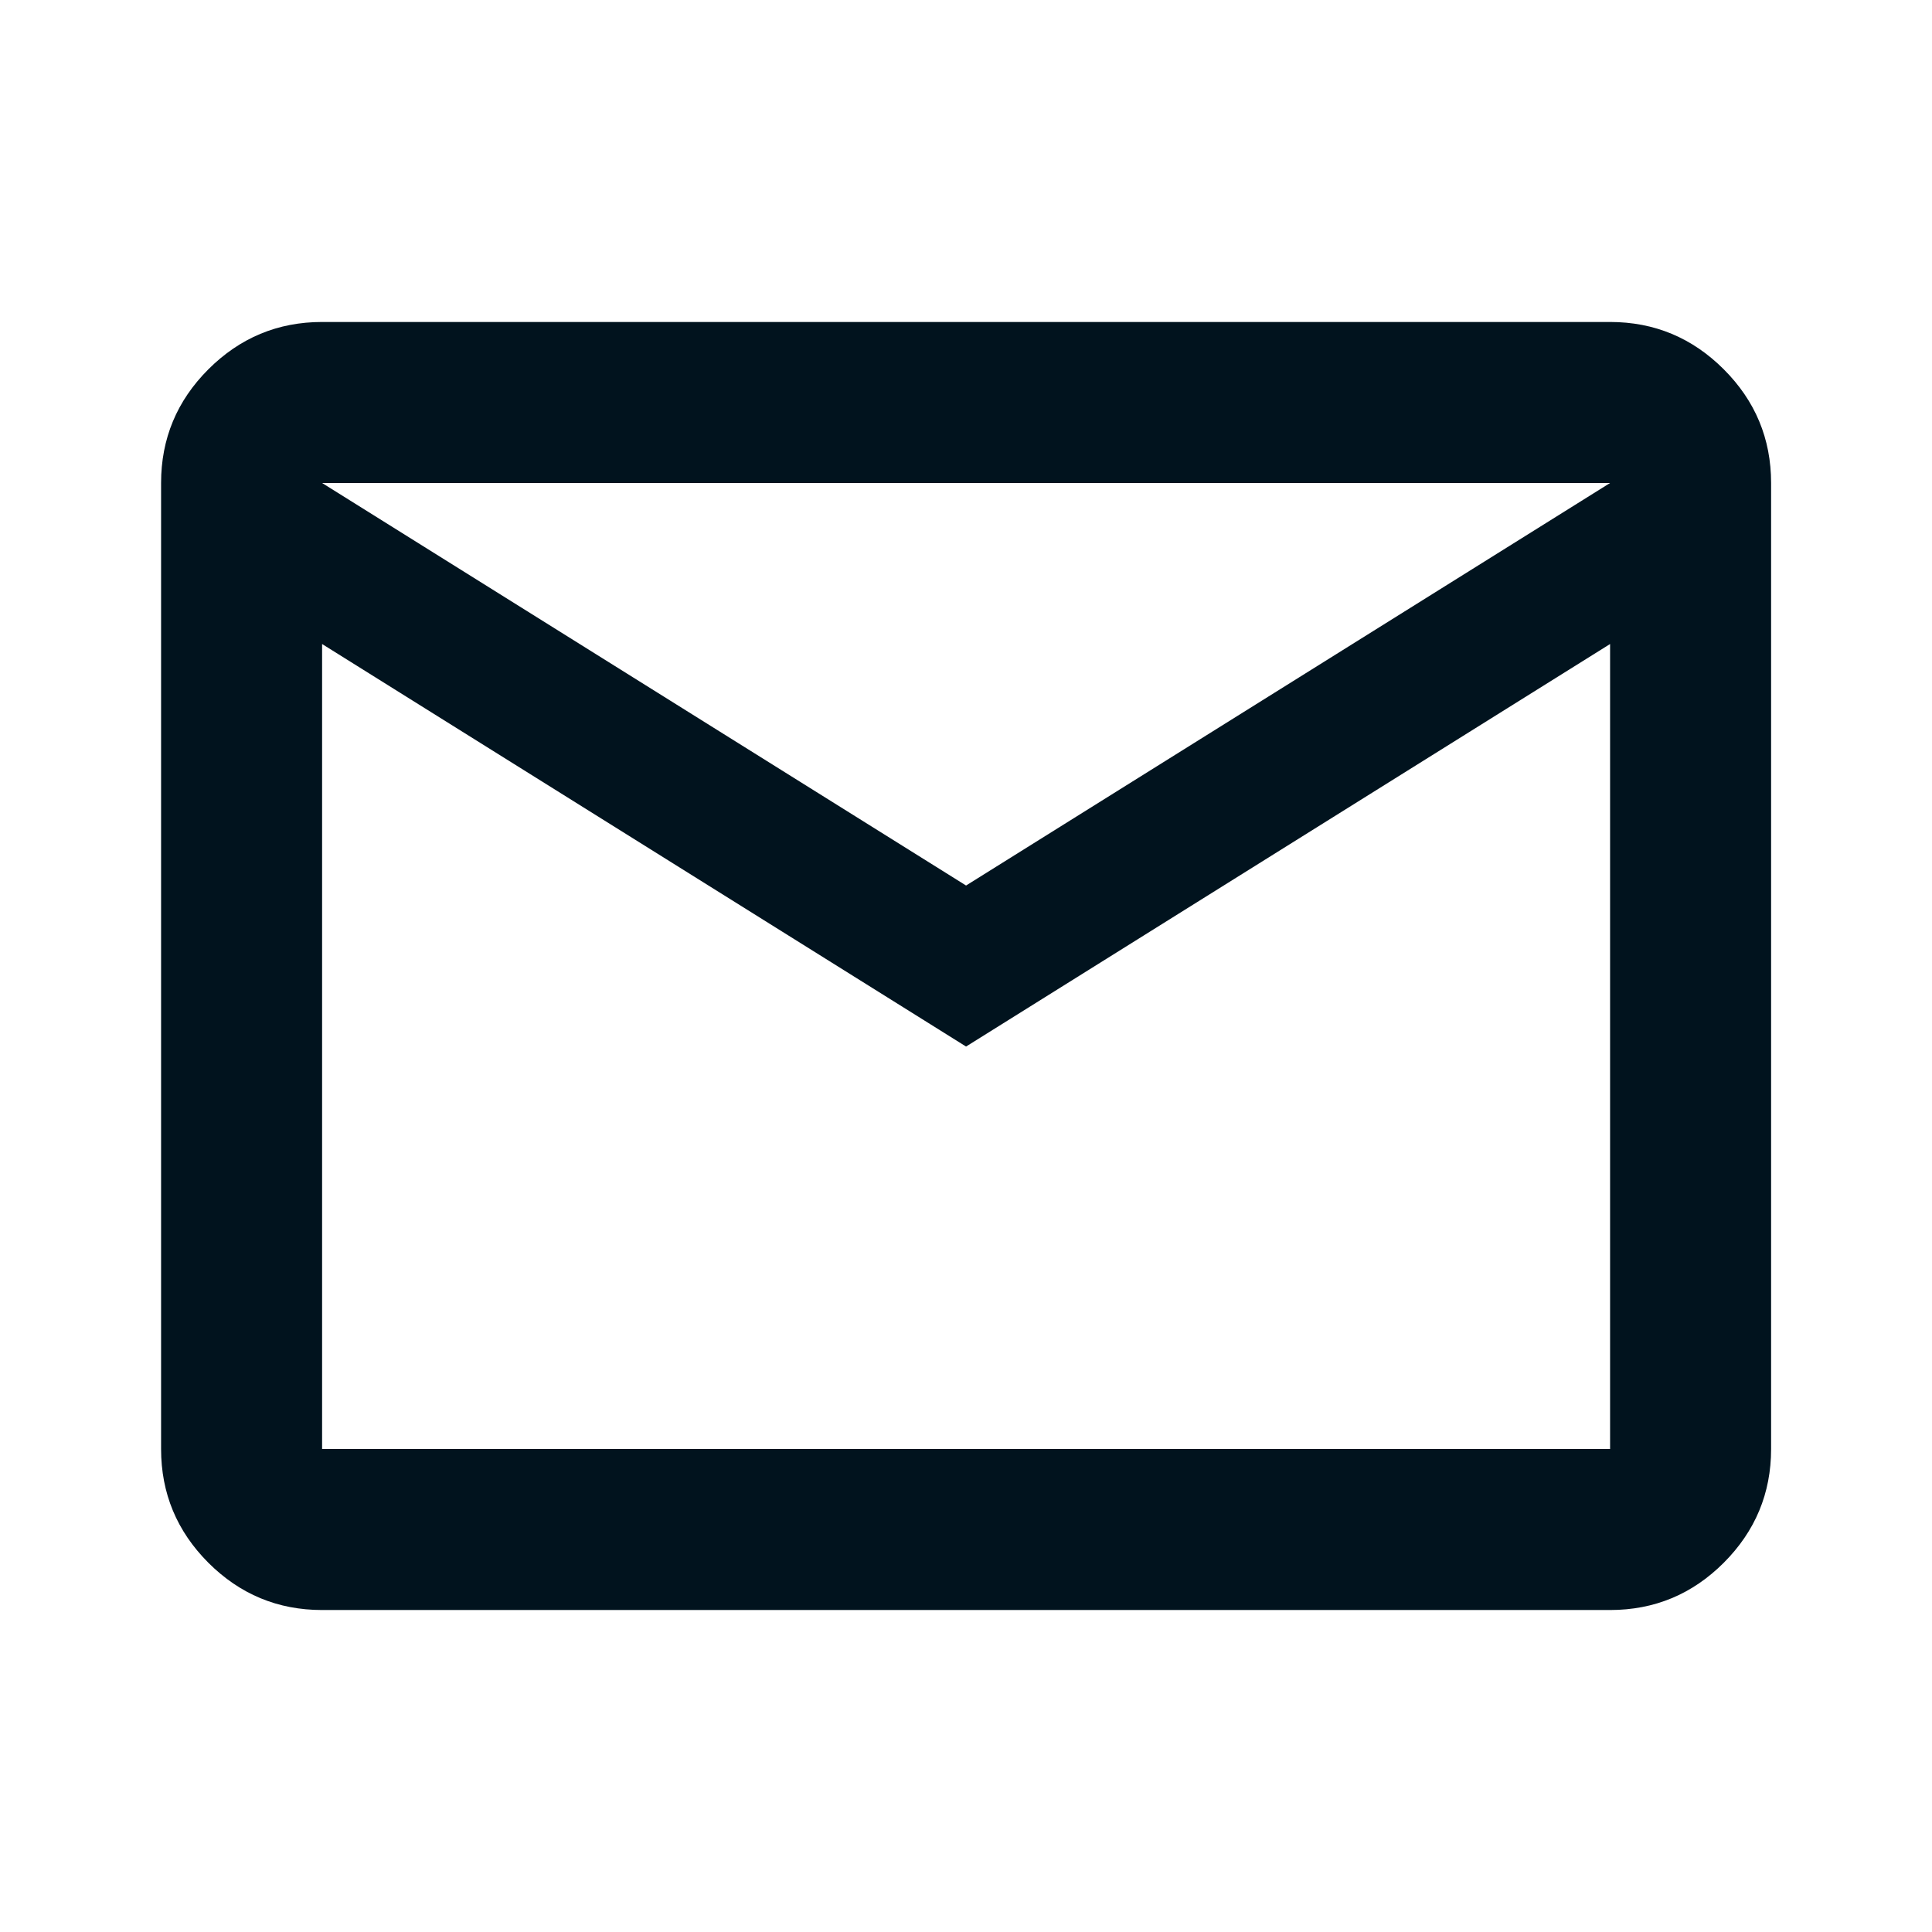 <svg width="32" height="32" viewBox="0 0 32 32" fill="none" xmlns="http://www.w3.org/2000/svg"><mask id="mask0_17_26149" style="mask-type:alpha" maskUnits="userSpaceOnUse" x="0" y="0" width="32" height="32"><rect width="32" height="32" fill="#D9D9D9"/></mask><g mask="url(#mask0_17_26149)"><path d="M5.335 26.667C4.601 26.667 3.974 26.406 3.451 25.884C2.929 25.361 2.668 24.733 2.668 24V8C2.668 7.267 2.929 6.639 3.451 6.117C3.974 5.595 4.601 5.333 5.335 5.333H26.668C27.401 5.333 28.029 5.595 28.551 6.117C29.073 6.639 29.335 7.267 29.335 8V24C29.335 24.733 29.073 25.361 28.551 25.884C28.029 26.406 27.401 26.667 26.668 26.667H5.335ZM16.001 17.334L5.335 10.667V24H26.668V10.667L16.001 17.334ZM16.001 14.667L26.668 8H5.335L16.001 14.667ZM5.335 10.667V8V24V10.667Z" fill="#01131E"/></g></svg>